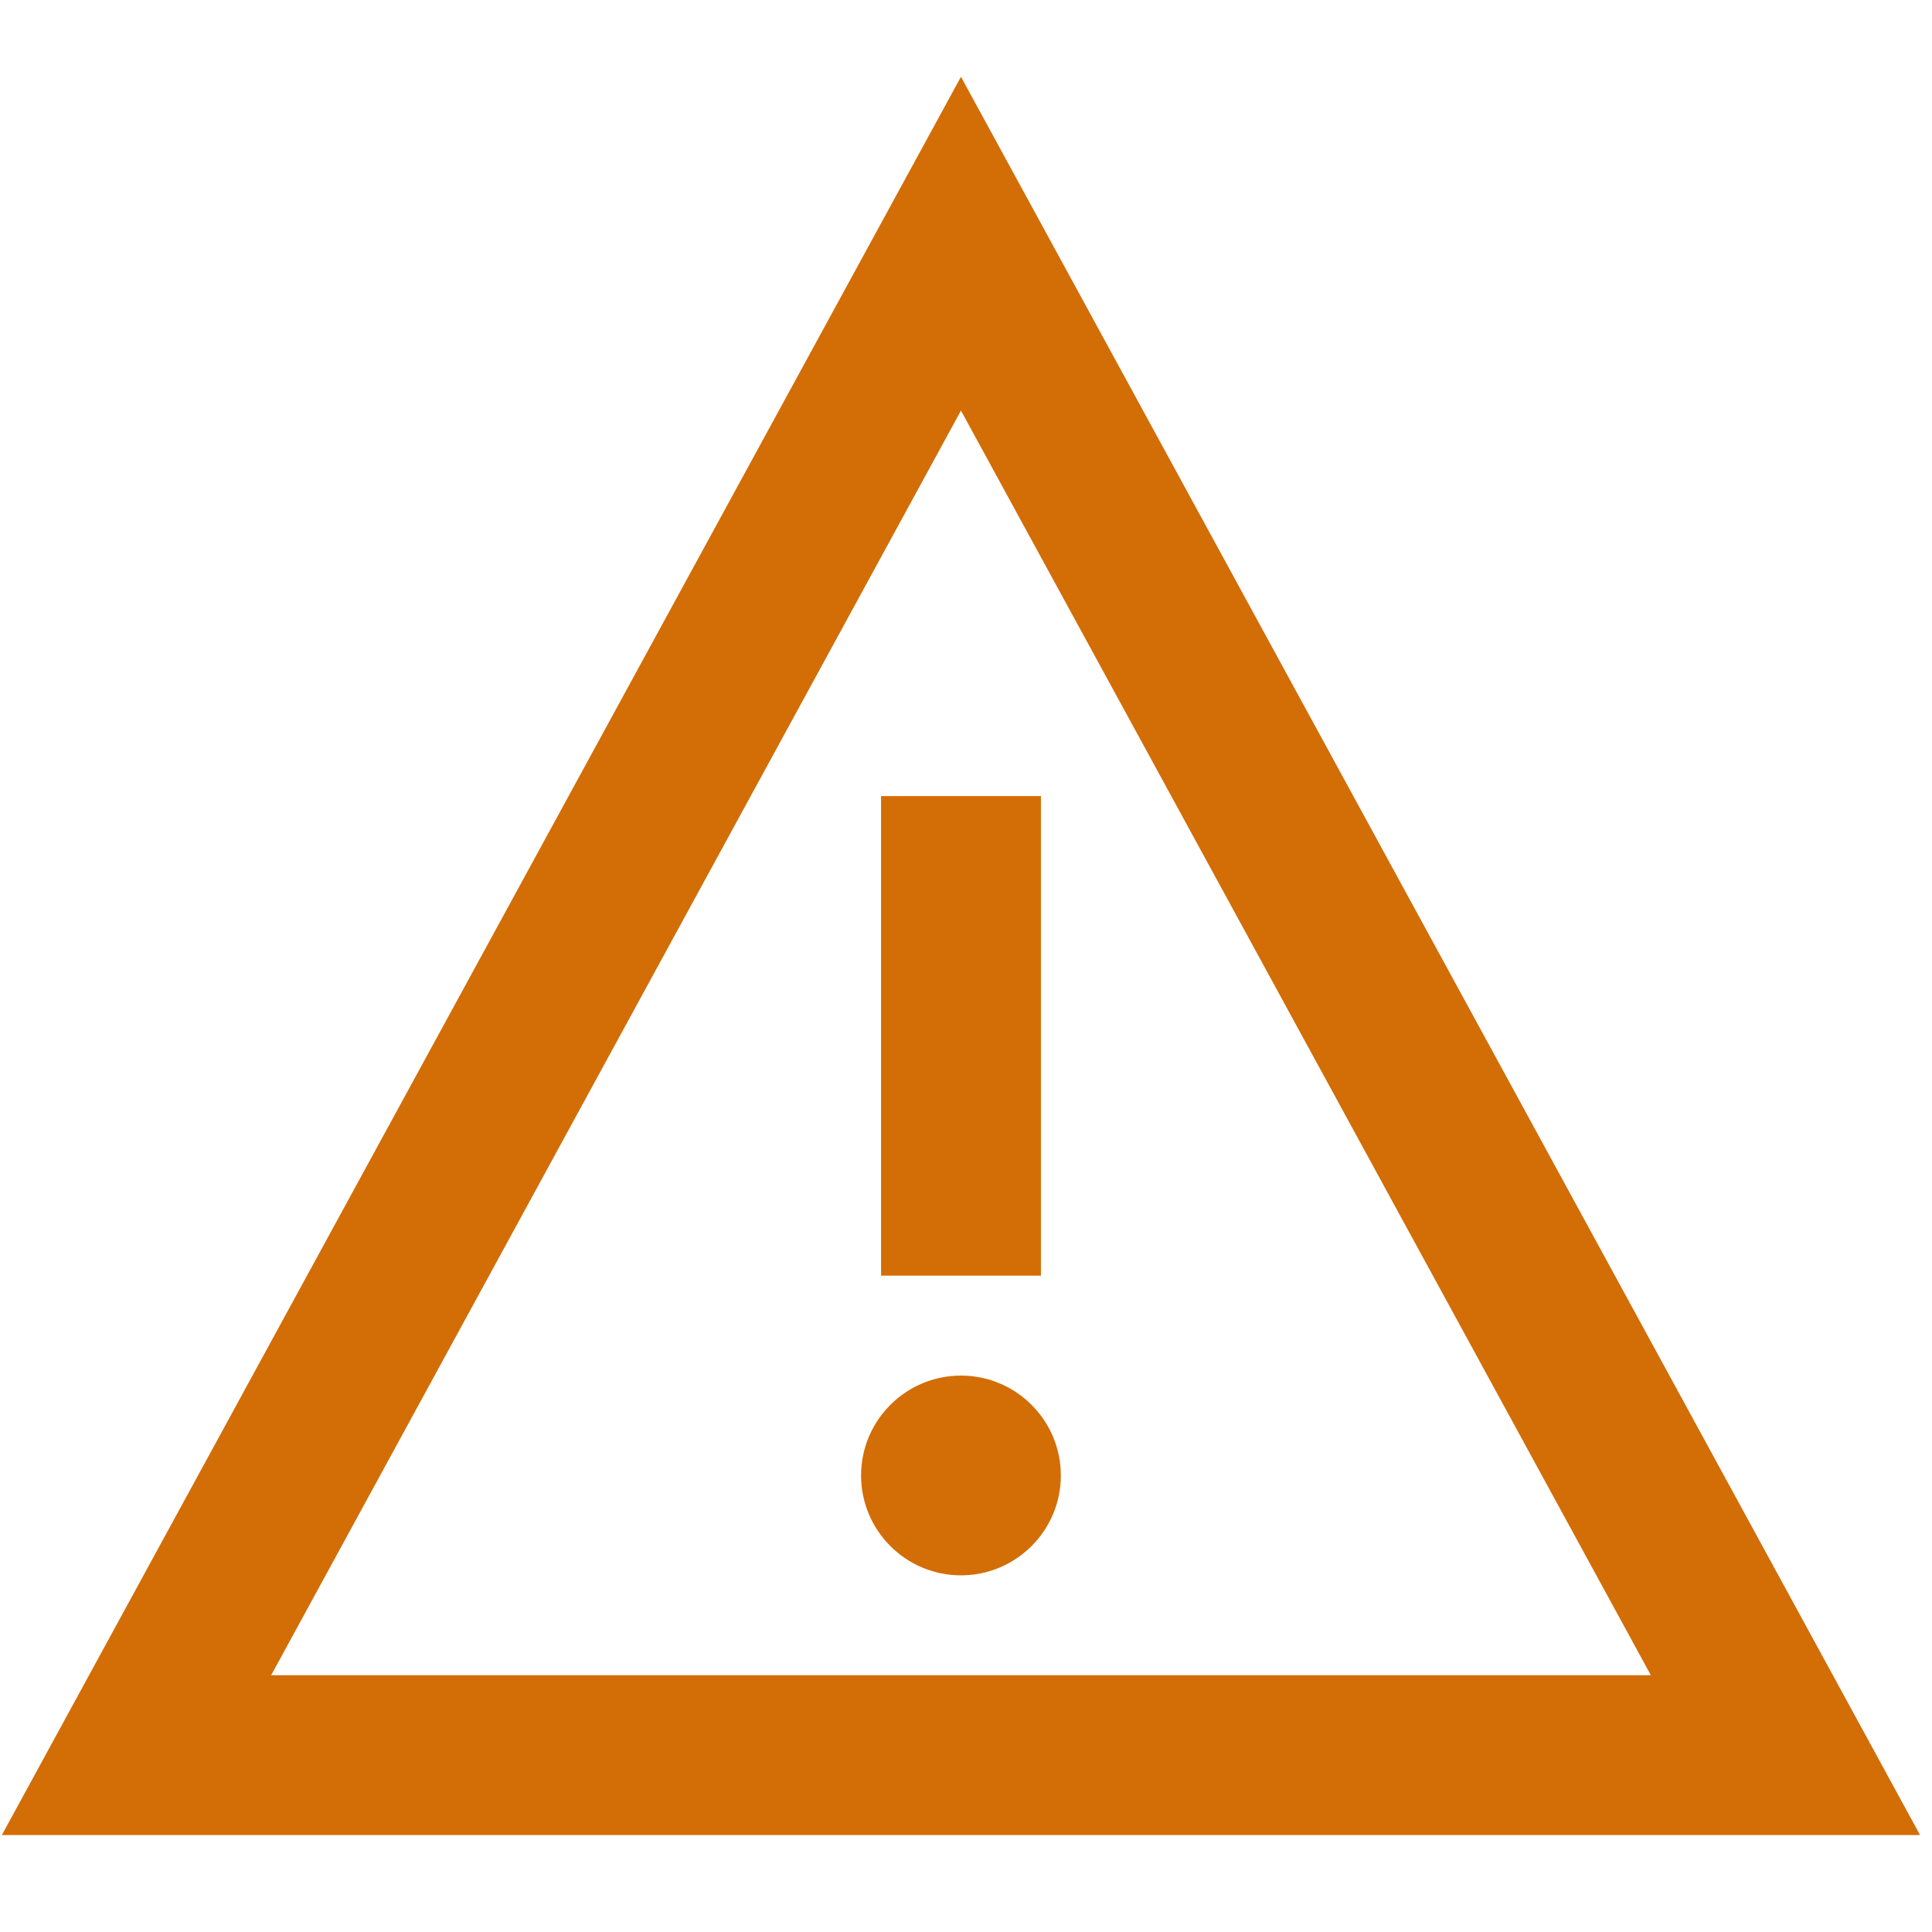 <?xml version="1.0" encoding="UTF-8" standalone="no"?>
<svg
   xmlns:dc="http://purl.org/dc/elements/1.1/"
   xmlns:cc="http://creativecommons.org/ns#"
   xmlns:rdf="http://www.w3.org/1999/02/22-rdf-syntax-ns#"
   xmlns:svg="http://www.w3.org/2000/svg"
   xmlns="http://www.w3.org/2000/svg"
   xmlns:sodipodi="http://sodipodi.sourceforge.net/DTD/sodipodi-0.dtd"
   xmlns:inkscape="http://www.inkscape.org/namespaces/inkscape"
   width="20"
   height="20"
   viewBox="0 2 23 23"
   version="1.1"
   id="svg4487"
   sodipodi:docname="alerta.svg"
   style="fill:#333333"
   inkscape:version="0.92.1 r15371">
  <defs
     id="defs4491" />
  <sodipodi:namedview
     pagecolor="#ffffff"
     bordercolor="#666666"
     borderopacity="1"
     objecttolerance="10"
     gridtolerance="10"
     guidetolerance="10"
     inkscape:pageopacity="0"
     inkscape:pageshadow="2"
     inkscape:window-width="1440"
     inkscape:window-height="847"
     id="namedview4489"
     showgrid="false"
     inkscape:zoom="14.348486"
     inkscape:cx="8.8074773"
     inkscape:cy="14.579671"
     inkscape:window-x="-8"
     inkscape:window-y="-8"
     inkscape:window-maximized="1"
     inkscape:current-layer="svg4487" />
  <path
     id="path4506"
     d="M 11.44,6.888 19.653,21.943 H 3.228 Z m 0,-3.974 L 0.022,23.846 H 22.858 Z m -0.951,8.563 h 1.903 v 5.709 h -1.903 z m 0.951,9.277 c -0.656,0 -1.189,-0.533 -1.189,-1.189 0,-0.657 0.534,-1.189 1.189,-1.189 0.656,0 1.189,0.533 1.189,1.189 0,0.657 -0.534,1.189 -1.189,1.189 z"
     inkscape:connector-curvature="0"
     style="fill:#d36d06;fill-opacity:1;stroke-width:0.958" />
</svg>
